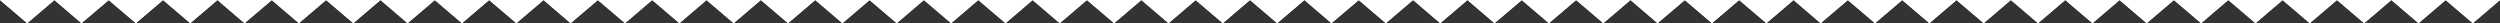 <?xml version="1.0" encoding="utf-8"?>
<!-- Generator: Adobe Illustrator 24.2.1, SVG Export Plug-In . SVG Version: 6.00 Build 0)  -->
<svg version="1.1" id="Vrstva_1" xmlns="http://www.w3.org/2000/svg" xmlns:xlink="http://www.w3.org/1999/xlink" x="0px" y="0px"
	 viewBox="0 0 1921.2 17.8" style="enable-background:new 0 0 1921.2 17.8;" xml:space="preserve">
<rect x="0" y="0" width="1921.2" height="17.8" fill="#333333" stroke="none"/>
<style type="text/css">
	.st0{fill:#FFFFFF;}
</style>
<g>
	<path class="st0" d="M20.9,17.8L0,0h41.8L20.9,17.8z"/>
	<path class="st0" d="M62.6,17.8L41.8,0h41.8L62.6,17.8z"/>
	<path class="st0" d="M104.4,17.8L83.5,0h41.8L104.4,17.8z"/>
	<path class="st0" d="M146.2,17.8L125.3,0h41.8L146.2,17.8z"/>
	<path class="st0" d="M187.9,17.8L167.1,0h41.8L187.9,17.8z"/>
	<path class="st0" d="M229.7,17.8L208.8,0h41.8L229.7,17.8z"/>
	<path class="st0" d="M271.5,17.8L250.6,0h41.8L271.5,17.8z"/>
	<path class="st0" d="M313.2,17.8L292.4,0h41.8L313.2,17.8z"/>
	<path class="st0" d="M355,17.8L334.1,0h41.8L355,17.8z"/>
	<path class="st0" d="M396.8,17.8L375.9,0h41.8L396.8,17.8z"/>
	<path class="st0" d="M438.5,17.8L417.7,0h41.8L438.5,17.8z"/>
	<path class="st0" d="M480.3,17.8L459.4,0h41.8L480.3,17.8z"/>
	<path class="st0" d="M522.1,17.8L501.2,0H543L522.1,17.8z"/>
	<path class="st0" d="M563.8,17.8L542.9,0h41.8L563.8,17.8z"/>
	<path class="st0" d="M605.6,17.8L584.7,0h41.8L605.6,17.8z"/>
	<path class="st0" d="M647.4,17.8L626.5,0h41.8L647.4,17.8z"/>
	<path class="st0" d="M689.1,17.8L668.2,0H710L689.1,17.8z"/>
	<path class="st0" d="M730.9,17.8L710,0h41.8L730.9,17.8z"/>
	<path class="st0" d="M772.7,17.8L751.8,0h41.8L772.7,17.8z"/>
	<path class="st0" d="M814.4,17.8L793.5,0h41.8L814.4,17.8z"/>
	<path class="st0" d="M856.2,17.8L835.3,0h41.8L856.2,17.8z"/>
	<path class="st0" d="M898,17.8L877.1,0h41.8L898,17.8z"/>
	<path class="st0" d="M939.7,17.8L918.8,0h41.8L939.7,17.8z"/>
	<path class="st0" d="M981.5,17.8L960.6,0h41.8L981.5,17.8z"/>
	<path class="st0" d="M1023.2,17.8L1002.4,0h41.8L1023.2,17.8z"/>
	<path class="st0" d="M1065,17.8L1044.1,0h41.8L1065,17.8z"/>
	<path class="st0" d="M1106.8,17.8L1085.9,0h41.8L1106.8,17.8z"/>
	<path class="st0" d="M1148.5,17.8L1127.7,0h41.8L1148.5,17.8z"/>
	<path class="st0" d="M1190.3,17.8L1169.4,0h41.8L1190.3,17.8z"/>
	<path class="st0" d="M1232.1,17.8L1211.2,0h41.8L1232.1,17.8z"/>
	<path class="st0" d="M1273.8,17.8L1253,0h41.8L1273.8,17.8z"/>
	<path class="st0" d="M1315.6,17.8L1294.7,0h41.8L1315.6,17.8z"/>
	<path class="st0" d="M1357.4,17.8L1336.5,0h41.8L1357.4,17.8z"/>
	<path class="st0" d="M1399.1,17.8L1378.3,0h41.8L1399.1,17.8z"/>
	<path class="st0" d="M1440.9,17.8L1420,0h41.8L1440.9,17.8z"/>
	<path class="st0" d="M1482.7,17.8L1461.8,0h41.8L1482.7,17.8z"/>
	<path class="st0" d="M1524.4,17.8L1503.5,0h41.8L1524.4,17.8z"/>
	<path class="st0" d="M1566.2,17.8L1545.3,0h41.8L1566.2,17.8z"/>
	<path class="st0" d="M1608,17.8L1587.1,0h41.8L1608,17.8z"/>
	<path class="st0" d="M1649.7,17.8L1628.8,0h41.8L1649.7,17.8z"/>
	<path class="st0" d="M1691.5,17.8L1670.6,0h41.8L1691.5,17.8z"/>
	<path class="st0" d="M1733.3,17.8L1712.4,0h41.8L1733.3,17.8z"/>
	<path class="st0" d="M1775,17.8L1754.1,0h41.8L1775,17.8z"/>
	<path class="st0" d="M1816.8,17.8L1795.9,0h41.8L1816.8,17.8z"/>
	<path class="st0" d="M1858.6,17.8L1837.7,0h41.8L1858.6,17.8z"/>
	<path class="st0" d="M1900.3,17.8L1879.4,0h41.8L1900.3,17.8z"/>
	<path class="st0" d="M20.9,17.8L0,0h41.8L20.9,17.8z"/>
	<path class="st0" d="M62.6,17.8L41.8,0h41.8L62.6,17.8z"/>
	<path class="st0" d="M104.4,17.8L83.5,0h41.8L104.4,17.8z"/>
	<path class="st0" d="M146.2,17.8L125.3,0h41.8L146.2,17.8z"/>
	<path class="st0" d="M187.9,17.8L167.1,0h41.8L187.9,17.8z"/>
	<path class="st0" d="M229.7,17.8L208.8,0h41.8L229.7,17.8z"/>
	<path class="st0" d="M271.5,17.8L250.6,0h41.8L271.5,17.8z"/>
	<path class="st0" d="M313.2,17.8L292.4,0h41.8L313.2,17.8z"/>
	<path class="st0" d="M355,17.8L334.1,0h41.8L355,17.8z"/>
	<path class="st0" d="M396.8,17.8L375.9,0h41.8L396.8,17.8z"/>
	<path class="st0" d="M438.5,17.8L417.7,0h41.8L438.5,17.8z"/>
	<path class="st0" d="M480.3,17.8L459.4,0h41.8L480.3,17.8z"/>
	<path class="st0" d="M522.1,17.8L501.2,0H543L522.1,17.8z"/>
	<path class="st0" d="M563.8,17.8L542.9,0h41.8L563.8,17.8z"/>
	<path class="st0" d="M605.6,17.8L584.7,0h41.8L605.6,17.8z"/>
	<path class="st0" d="M647.4,17.8L626.5,0h41.8L647.4,17.8z"/>
	<path class="st0" d="M689.1,17.8L668.2,0H710L689.1,17.8z"/>
	<path class="st0" d="M730.9,17.8L710,0h41.8L730.9,17.8z"/>
	<path class="st0" d="M772.7,17.8L751.8,0h41.8L772.7,17.8z"/>
	<path class="st0" d="M814.4,17.8L793.5,0h41.8L814.4,17.8z"/>
	<path class="st0" d="M856.2,17.8L835.3,0h41.8L856.2,17.8z"/>
	<path class="st0" d="M898,17.8L877.1,0h41.8L898,17.8z"/>
	<path class="st0" d="M939.7,17.8L918.8,0h41.8L939.7,17.8z"/>
	<path class="st0" d="M981.5,17.8L960.6,0h41.8L981.5,17.8z"/>
	<path class="st0" d="M1023.2,17.8L1002.4,0h41.8L1023.2,17.8z"/>
	<path class="st0" d="M1065,17.8L1044.1,0h41.8L1065,17.8z"/>
	<path class="st0" d="M1106.8,17.8L1085.9,0h41.8L1106.8,17.8z"/>
	<path class="st0" d="M1148.5,17.8L1127.7,0h41.8L1148.5,17.8z"/>
	<path class="st0" d="M1190.3,17.8L1169.4,0h41.8L1190.3,17.8z"/>
	<path class="st0" d="M1232.1,17.8L1211.2,0h41.8L1232.1,17.8z"/>
	<path class="st0" d="M1273.8,17.8L1253,0h41.8L1273.8,17.8z"/>
	<path class="st0" d="M1315.6,17.8L1294.7,0h41.8L1315.6,17.8z"/>
	<path class="st0" d="M1357.4,17.8L1336.5,0h41.8L1357.4,17.8z"/>
	<path class="st0" d="M1399.1,17.8L1378.3,0h41.8L1399.1,17.8z"/>
	<path class="st0" d="M1440.9,17.8L1420,0h41.8L1440.9,17.8z"/>
	<path class="st0" d="M1482.7,17.8L1461.8,0h41.8L1482.7,17.8z"/>
	<path class="st0" d="M1524.4,17.8L1503.5,0h41.8L1524.4,17.8z"/>
	<path class="st0" d="M1566.2,17.8L1545.3,0h41.8L1566.2,17.8z"/>
	<path class="st0" d="M1608,17.8L1587.1,0h41.8L1608,17.8z"/>
	<path class="st0" d="M1649.7,17.8L1628.8,0h41.8L1649.7,17.8z"/>
	<path class="st0" d="M1691.5,17.8L1670.6,0h41.8L1691.5,17.8z"/>
	<path class="st0" d="M1733.3,17.8L1712.4,0h41.8L1733.3,17.8z"/>
	<path class="st0" d="M1775,17.8L1754.1,0h41.8L1775,17.8z"/>
	<path class="st0" d="M1816.8,17.8L1795.9,0h41.8L1816.8,17.8z"/>
	<path class="st0" d="M1858.6,17.8L1837.7,0h41.8L1858.6,17.8z"/>
	<path class="st0" d="M1900.3,17.8L1879.4,0h41.8L1900.3,17.8z"/>
</g>
</svg>
